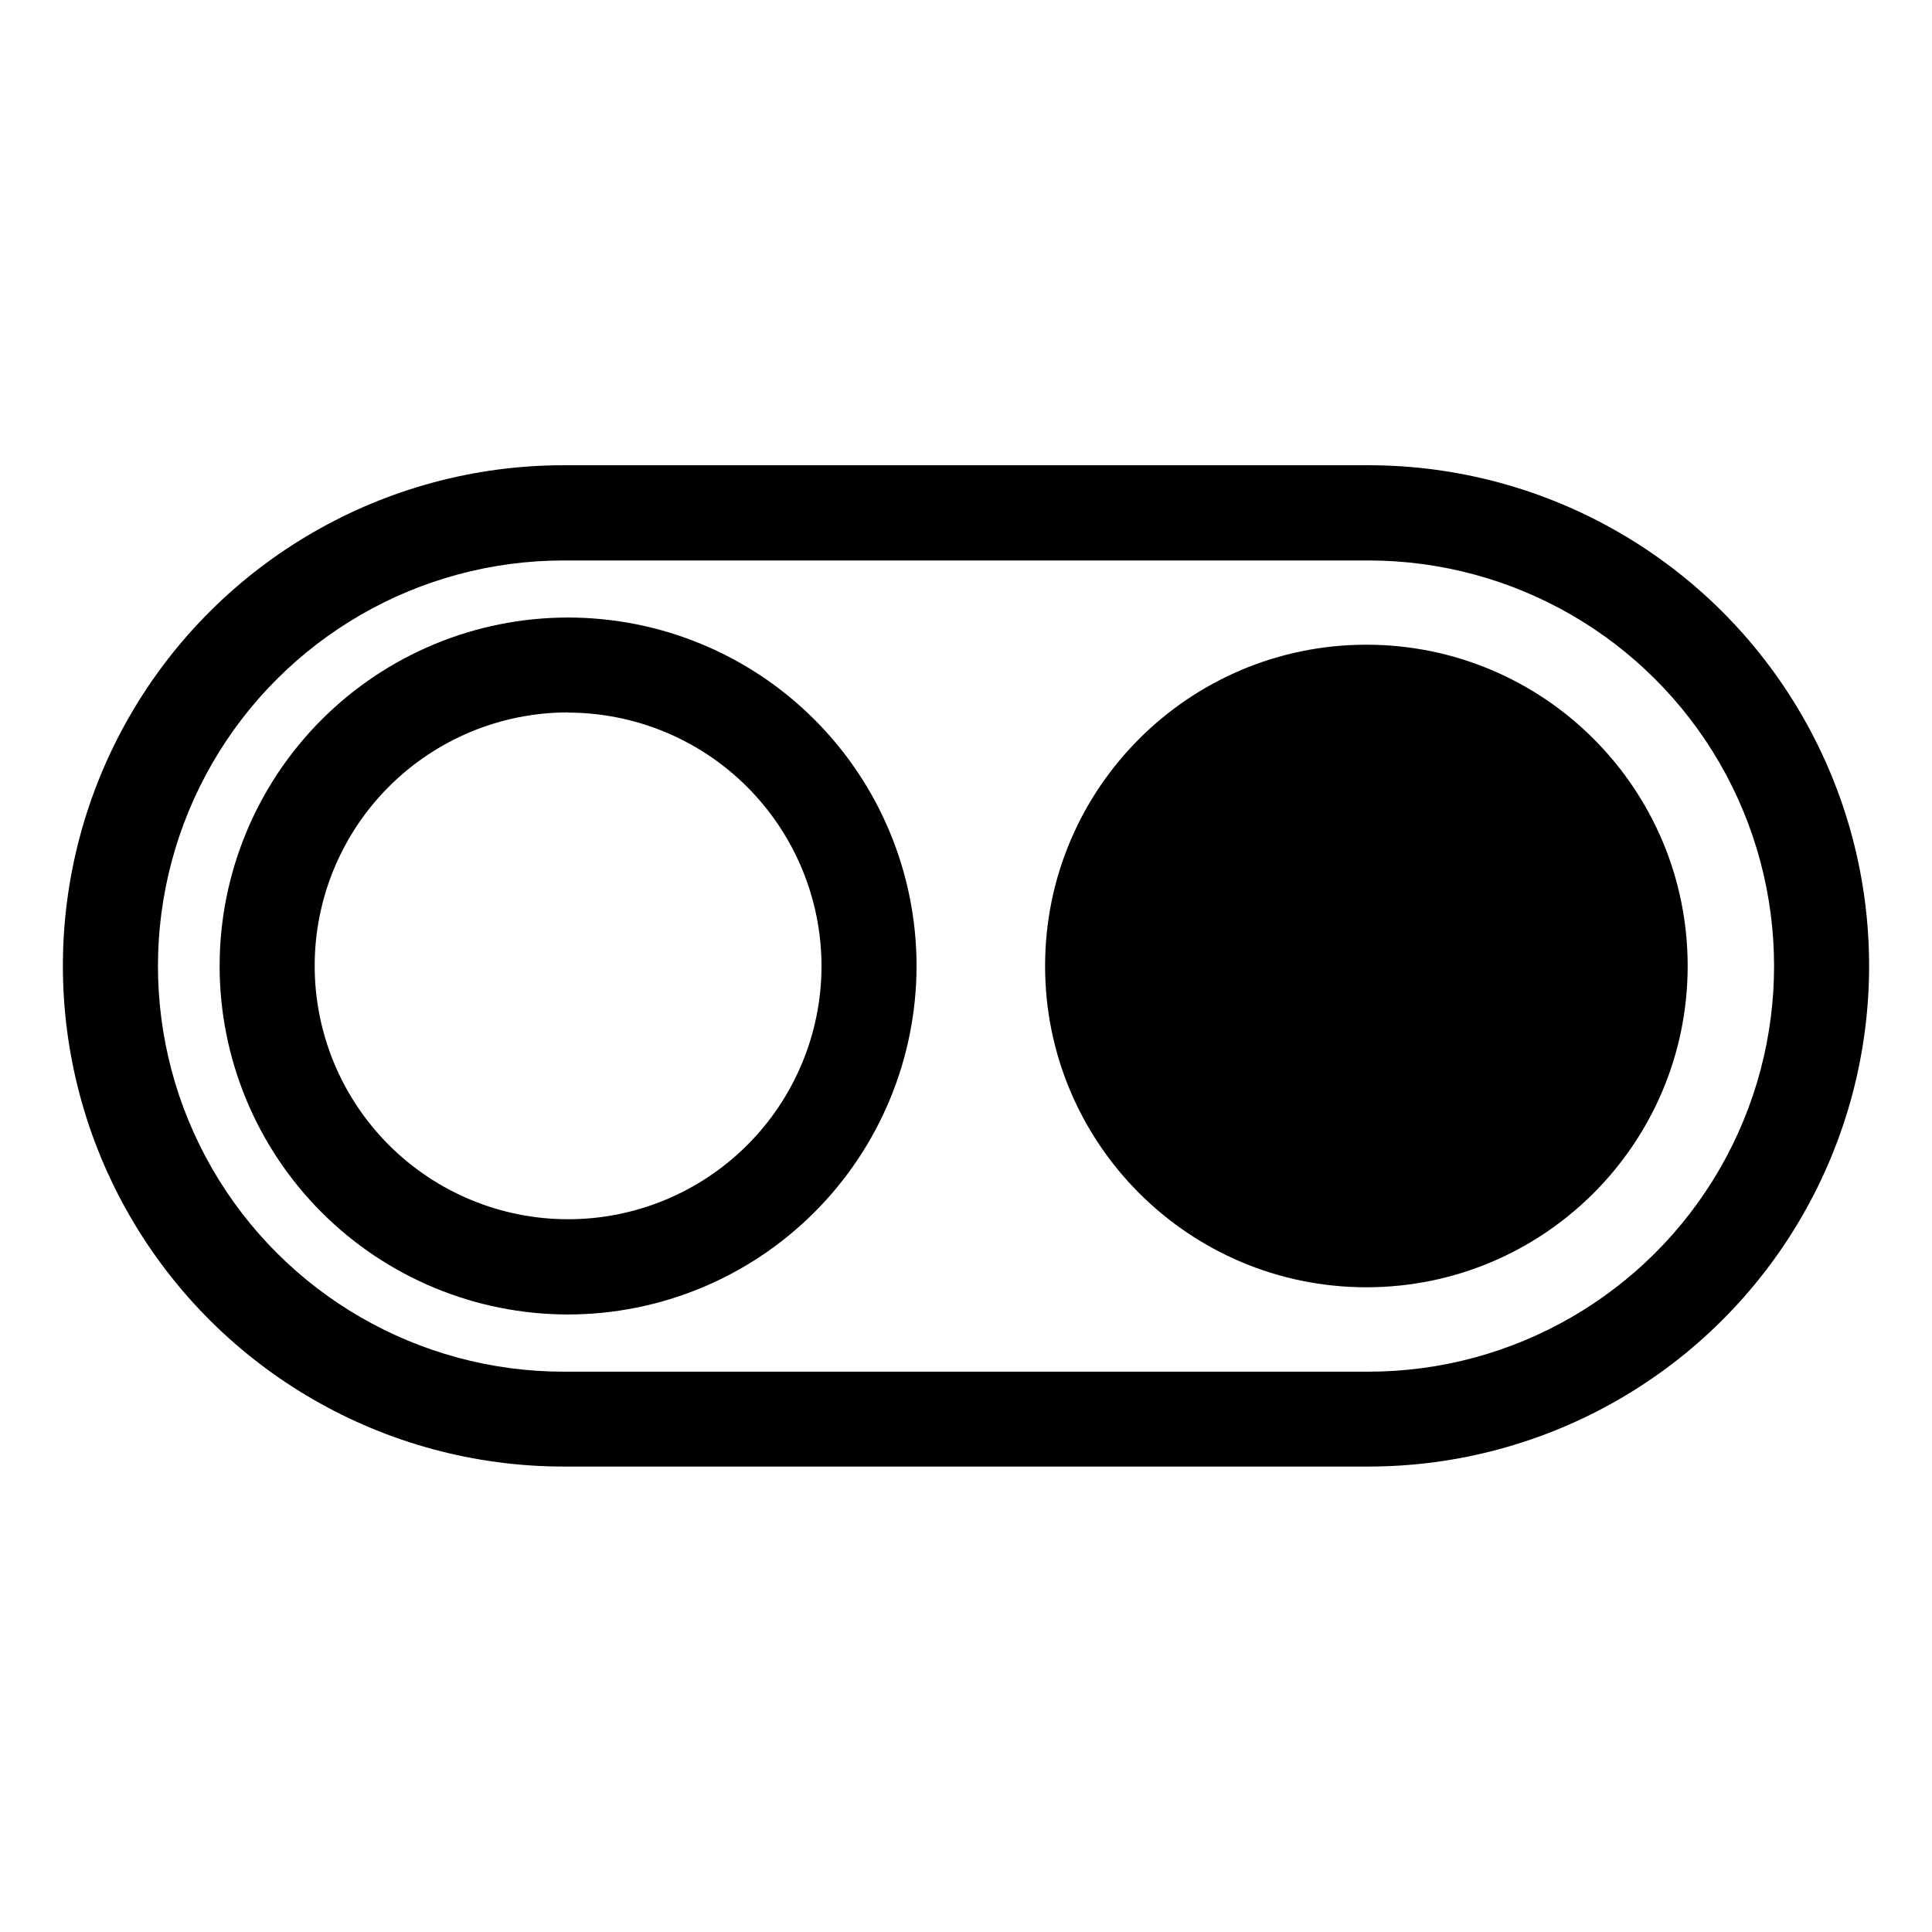 <?xml version="1.0" encoding="UTF-8"?>
<!-- Uploaded to: SVG Repo, www.svgrepo.com, Generator: SVG Repo Mixer Tools -->
<svg fill="#000000" width="800px" height="800px" version="1.1" viewBox="144 144 512 512" xmlns="http://www.w3.org/2000/svg">
 <g>
  <path d="m506.66 532.65h-213.31c-47.402 0-91.203-25.289-114.91-66.34-23.699-41.051-23.699-91.629 0-132.68 23.703-41.051 67.504-66.336 114.91-66.336h213.31c47.398 0 91.199 25.285 114.9 66.336 23.699 41.051 23.699 91.629 0 132.68-23.703 41.051-67.504 66.34-114.9 66.34zm-213.31-240.12c-38.402 0-73.887 20.488-93.09 53.746-19.199 33.254-19.199 74.23 0 107.49 19.203 33.254 54.688 53.742 93.09 53.742h213.31c38.402 0 73.887-20.488 93.086-53.742 19.199-33.258 19.199-74.234 0-107.49-19.199-33.258-54.684-53.746-93.086-53.746z"/>
  <path d="m294.5 492.35c-24.488-0.016-47.969-9.754-65.277-27.078s-27.027-40.816-27.02-65.305c0.008-24.488 9.746-47.973 27.066-65.285 17.32-17.312 40.809-27.035 65.297-27.031 24.492 0.008 47.977 9.738 65.289 27.055 17.316 17.32 27.043 40.805 27.043 65.297-0.027 24.492-9.77 47.973-27.094 65.285-17.324 17.316-40.812 27.047-65.305 27.062zm0-159.55v-0.004c-17.805 0.016-34.875 7.098-47.461 19.695-12.582 12.598-19.648 29.676-19.645 47.48 0.004 17.805 7.078 34.879 19.668 47.473 12.59 12.59 29.668 19.664 47.473 19.668 17.805 0.004 34.883-7.062 47.48-19.645 12.598-12.586 19.68-29.656 19.695-47.461-0.027-17.812-7.121-34.887-19.719-47.477-12.602-12.59-29.68-19.668-47.492-19.684z"/>
  <path d="m591.25 400c0 47.023-38.121 85.141-85.145 85.141-47.023 0-85.145-38.117-85.145-85.141s38.121-85.145 85.145-85.145c47.023 0 85.145 38.121 85.145 85.145"/>
 </g>
</svg>